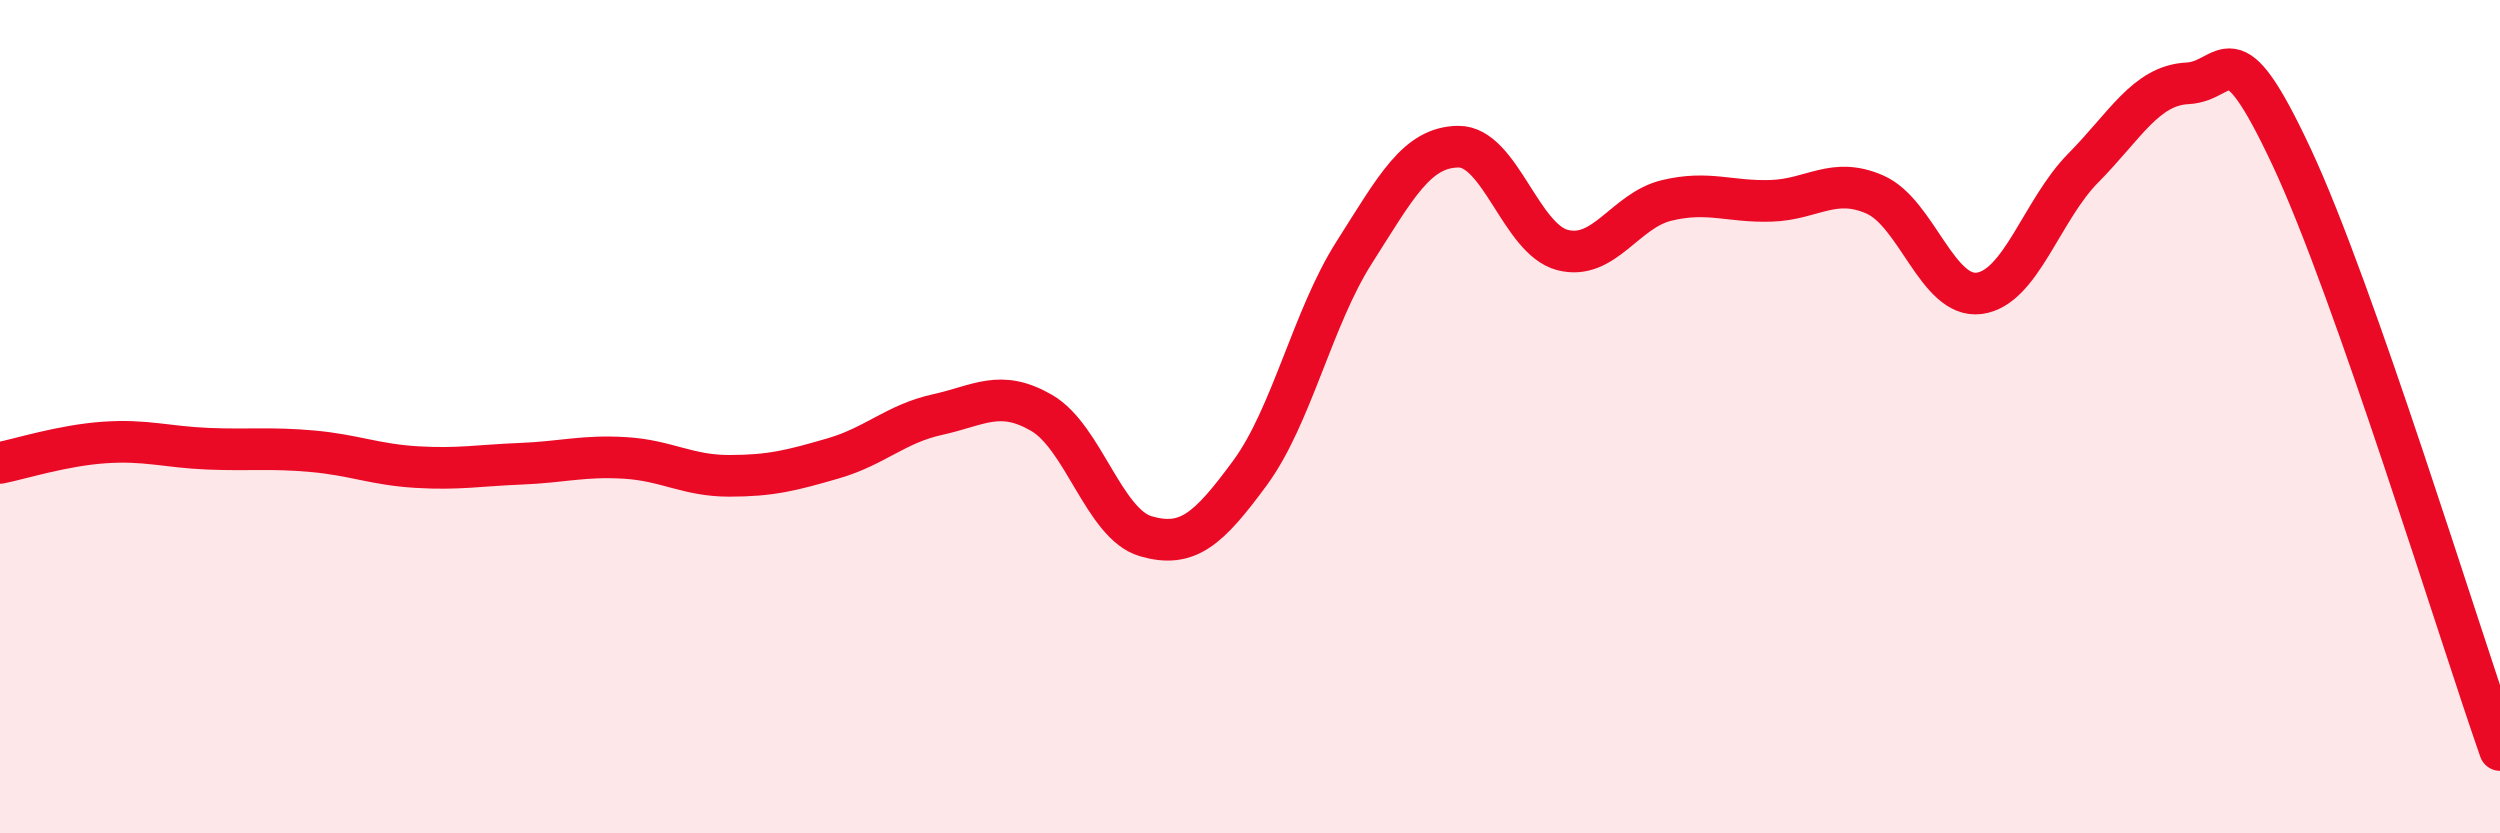 
    <svg width="60" height="20" viewBox="0 0 60 20" xmlns="http://www.w3.org/2000/svg">
      <path
        d="M 0,11.11 C 0.5,11.01 1.5,10.69 2.5,10.62 C 3.5,10.55 4,10.73 5,10.77 C 6,10.81 6.5,10.74 7.5,10.83 C 8.5,10.92 9,11.15 10,11.21 C 11,11.27 11.5,11.17 12.5,11.13 C 13.5,11.09 14,10.93 15,10.99 C 16,11.05 16.5,11.42 17.5,11.42 C 18.5,11.42 19,11.29 20,11 C 21,10.71 21.5,10.17 22.5,9.95 C 23.5,9.73 24,9.33 25,9.91 C 26,10.49 26.5,12.58 27.5,12.87 C 28.5,13.16 29,12.71 30,11.35 C 31,9.99 31.5,7.63 32.5,6.06 C 33.5,4.49 34,3.53 35,3.52 C 36,3.51 36.5,5.74 37.5,6 C 38.5,6.26 39,5.05 40,4.81 C 41,4.57 41.5,4.85 42.5,4.82 C 43.5,4.79 44,4.23 45,4.67 C 46,5.11 46.5,7.17 47.5,7.04 C 48.5,6.91 49,5.04 50,4.03 C 51,3.02 51.5,2.05 52.5,2 C 53.5,1.95 53.5,0.57 55,3.77 C 56.5,6.97 59,15.15 60,18L60 20L0 20Z"
        fill="#EB0A25"
        opacity="0.1"
        stroke-linecap="round"
        stroke-linejoin="round"
      />
      <path
        d="M 0,11.11 C 0.5,11.01 1.5,10.69 2.5,10.62 C 3.5,10.55 4,10.73 5,10.77 C 6,10.81 6.5,10.74 7.5,10.83 C 8.5,10.92 9,11.15 10,11.21 C 11,11.27 11.5,11.17 12.5,11.13 C 13.5,11.09 14,10.93 15,10.99 C 16,11.05 16.5,11.42 17.5,11.42 C 18.5,11.42 19,11.29 20,11 C 21,10.71 21.5,10.17 22.5,9.95 C 23.5,9.73 24,9.33 25,9.91 C 26,10.49 26.5,12.58 27.5,12.87 C 28.5,13.16 29,12.71 30,11.35 C 31,9.99 31.5,7.63 32.5,6.06 C 33.5,4.49 34,3.53 35,3.52 C 36,3.51 36.5,5.74 37.5,6 C 38.5,6.26 39,5.05 40,4.81 C 41,4.57 41.5,4.85 42.5,4.82 C 43.5,4.79 44,4.23 45,4.67 C 46,5.11 46.5,7.17 47.5,7.04 C 48.5,6.91 49,5.04 50,4.03 C 51,3.02 51.5,2.05 52.5,2 C 53.5,1.95 53.5,0.57 55,3.77 C 56.5,6.97 59,15.15 60,18"
        stroke="#EB0A25"
        stroke-width="1"
        fill="none"
        stroke-linecap="round"
        stroke-linejoin="round"
      />
    </svg>
  